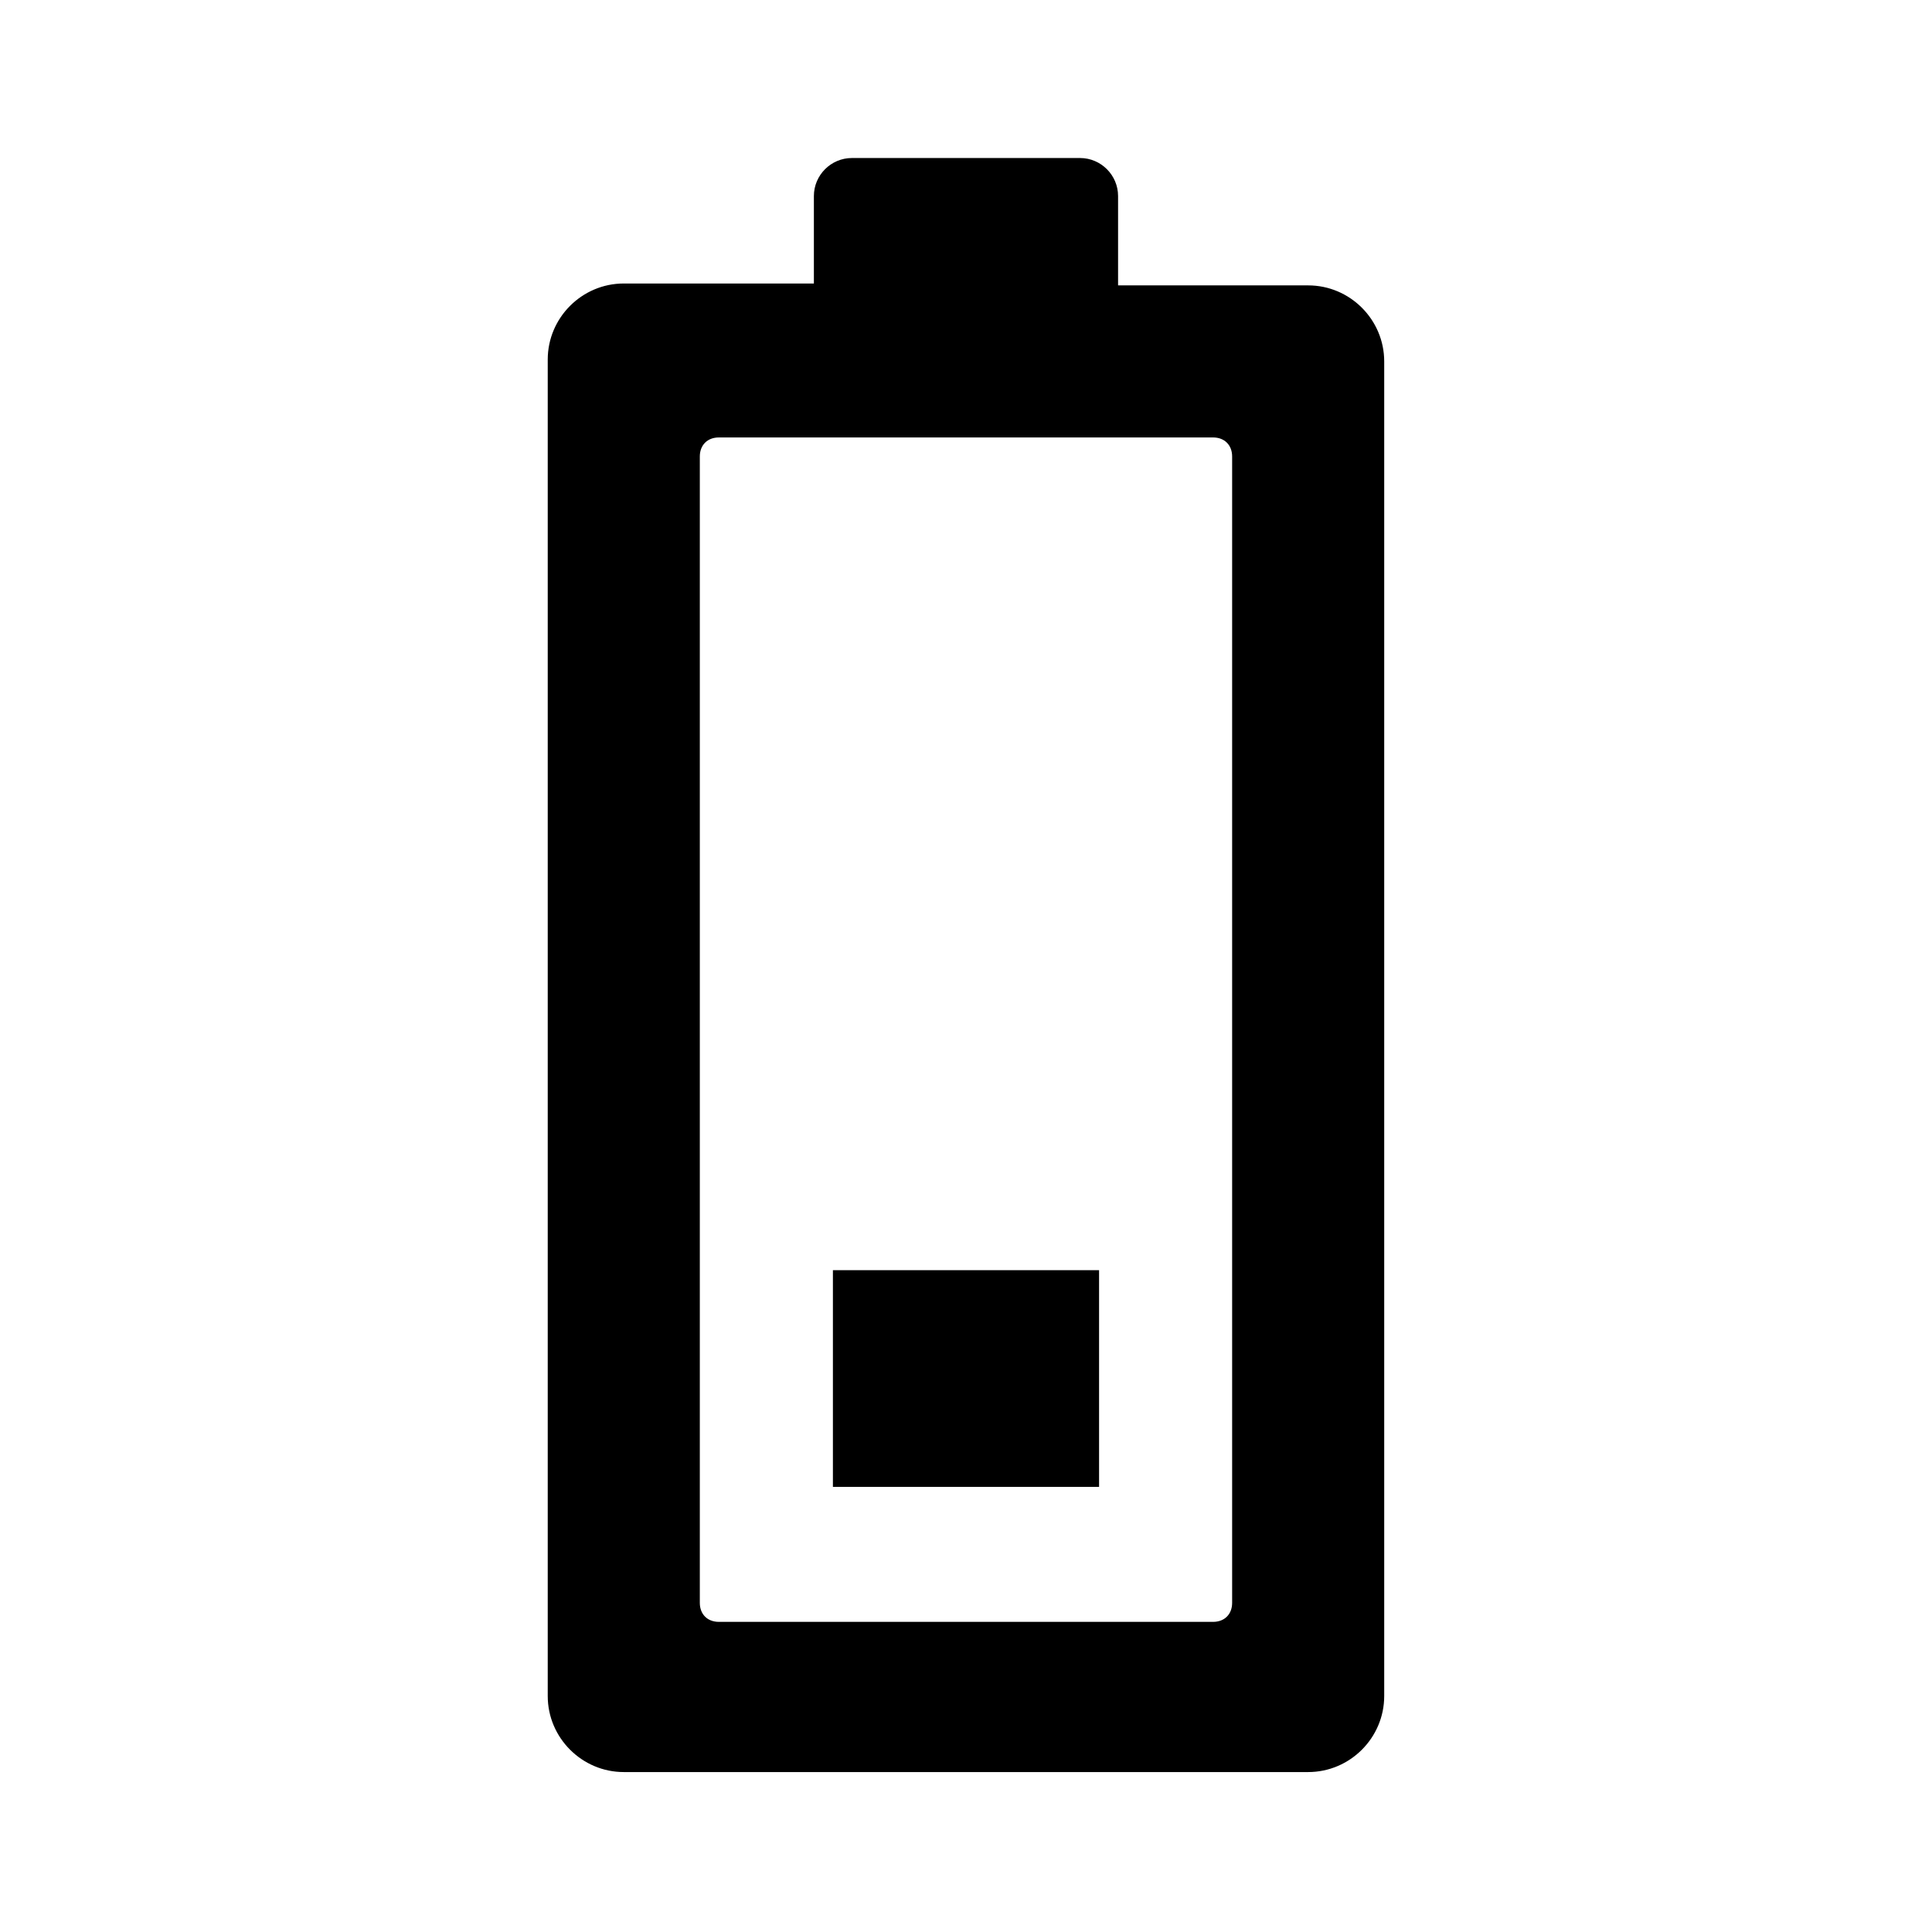<?xml version="1.0" encoding="UTF-8"?>
<!-- Uploaded to: SVG Repo, www.svgrepo.com, Generator: SVG Repo Mixer Tools -->
<svg fill="#000000" width="800px" height="800px" version="1.1" viewBox="144 144 512 512" xmlns="http://www.w3.org/2000/svg">
 <g>
  <path d="m490.68 219.63h-50.379v-23.676c0-5.543-4.535-10.078-10.078-10.078h-60.457c-5.543 0-10.078 4.535-10.078 10.078v23.176h-50.379c-11.082 0-20.152 9.07-20.152 20.152v354.18c0 11.082 9.07 20.152 20.152 20.152h181.37c11.082 0 20.152-9.07 20.152-20.152v-353.68c0-11.082-9.066-20.152-20.152-20.152zm-20.152 349.14c0 3.023-2.016 5.039-5.039 5.039h-130.99c-3.023 0-5.039-2.016-5.039-5.039v-303.8c0-3.023 2.016-5.039 5.039-5.039h130.99c3.023 0 5.039 2.016 5.039 5.039z"/>
  <path d="m364.73 480.61h70.535v57.434h-70.535z"/>
 </g>
</svg>
